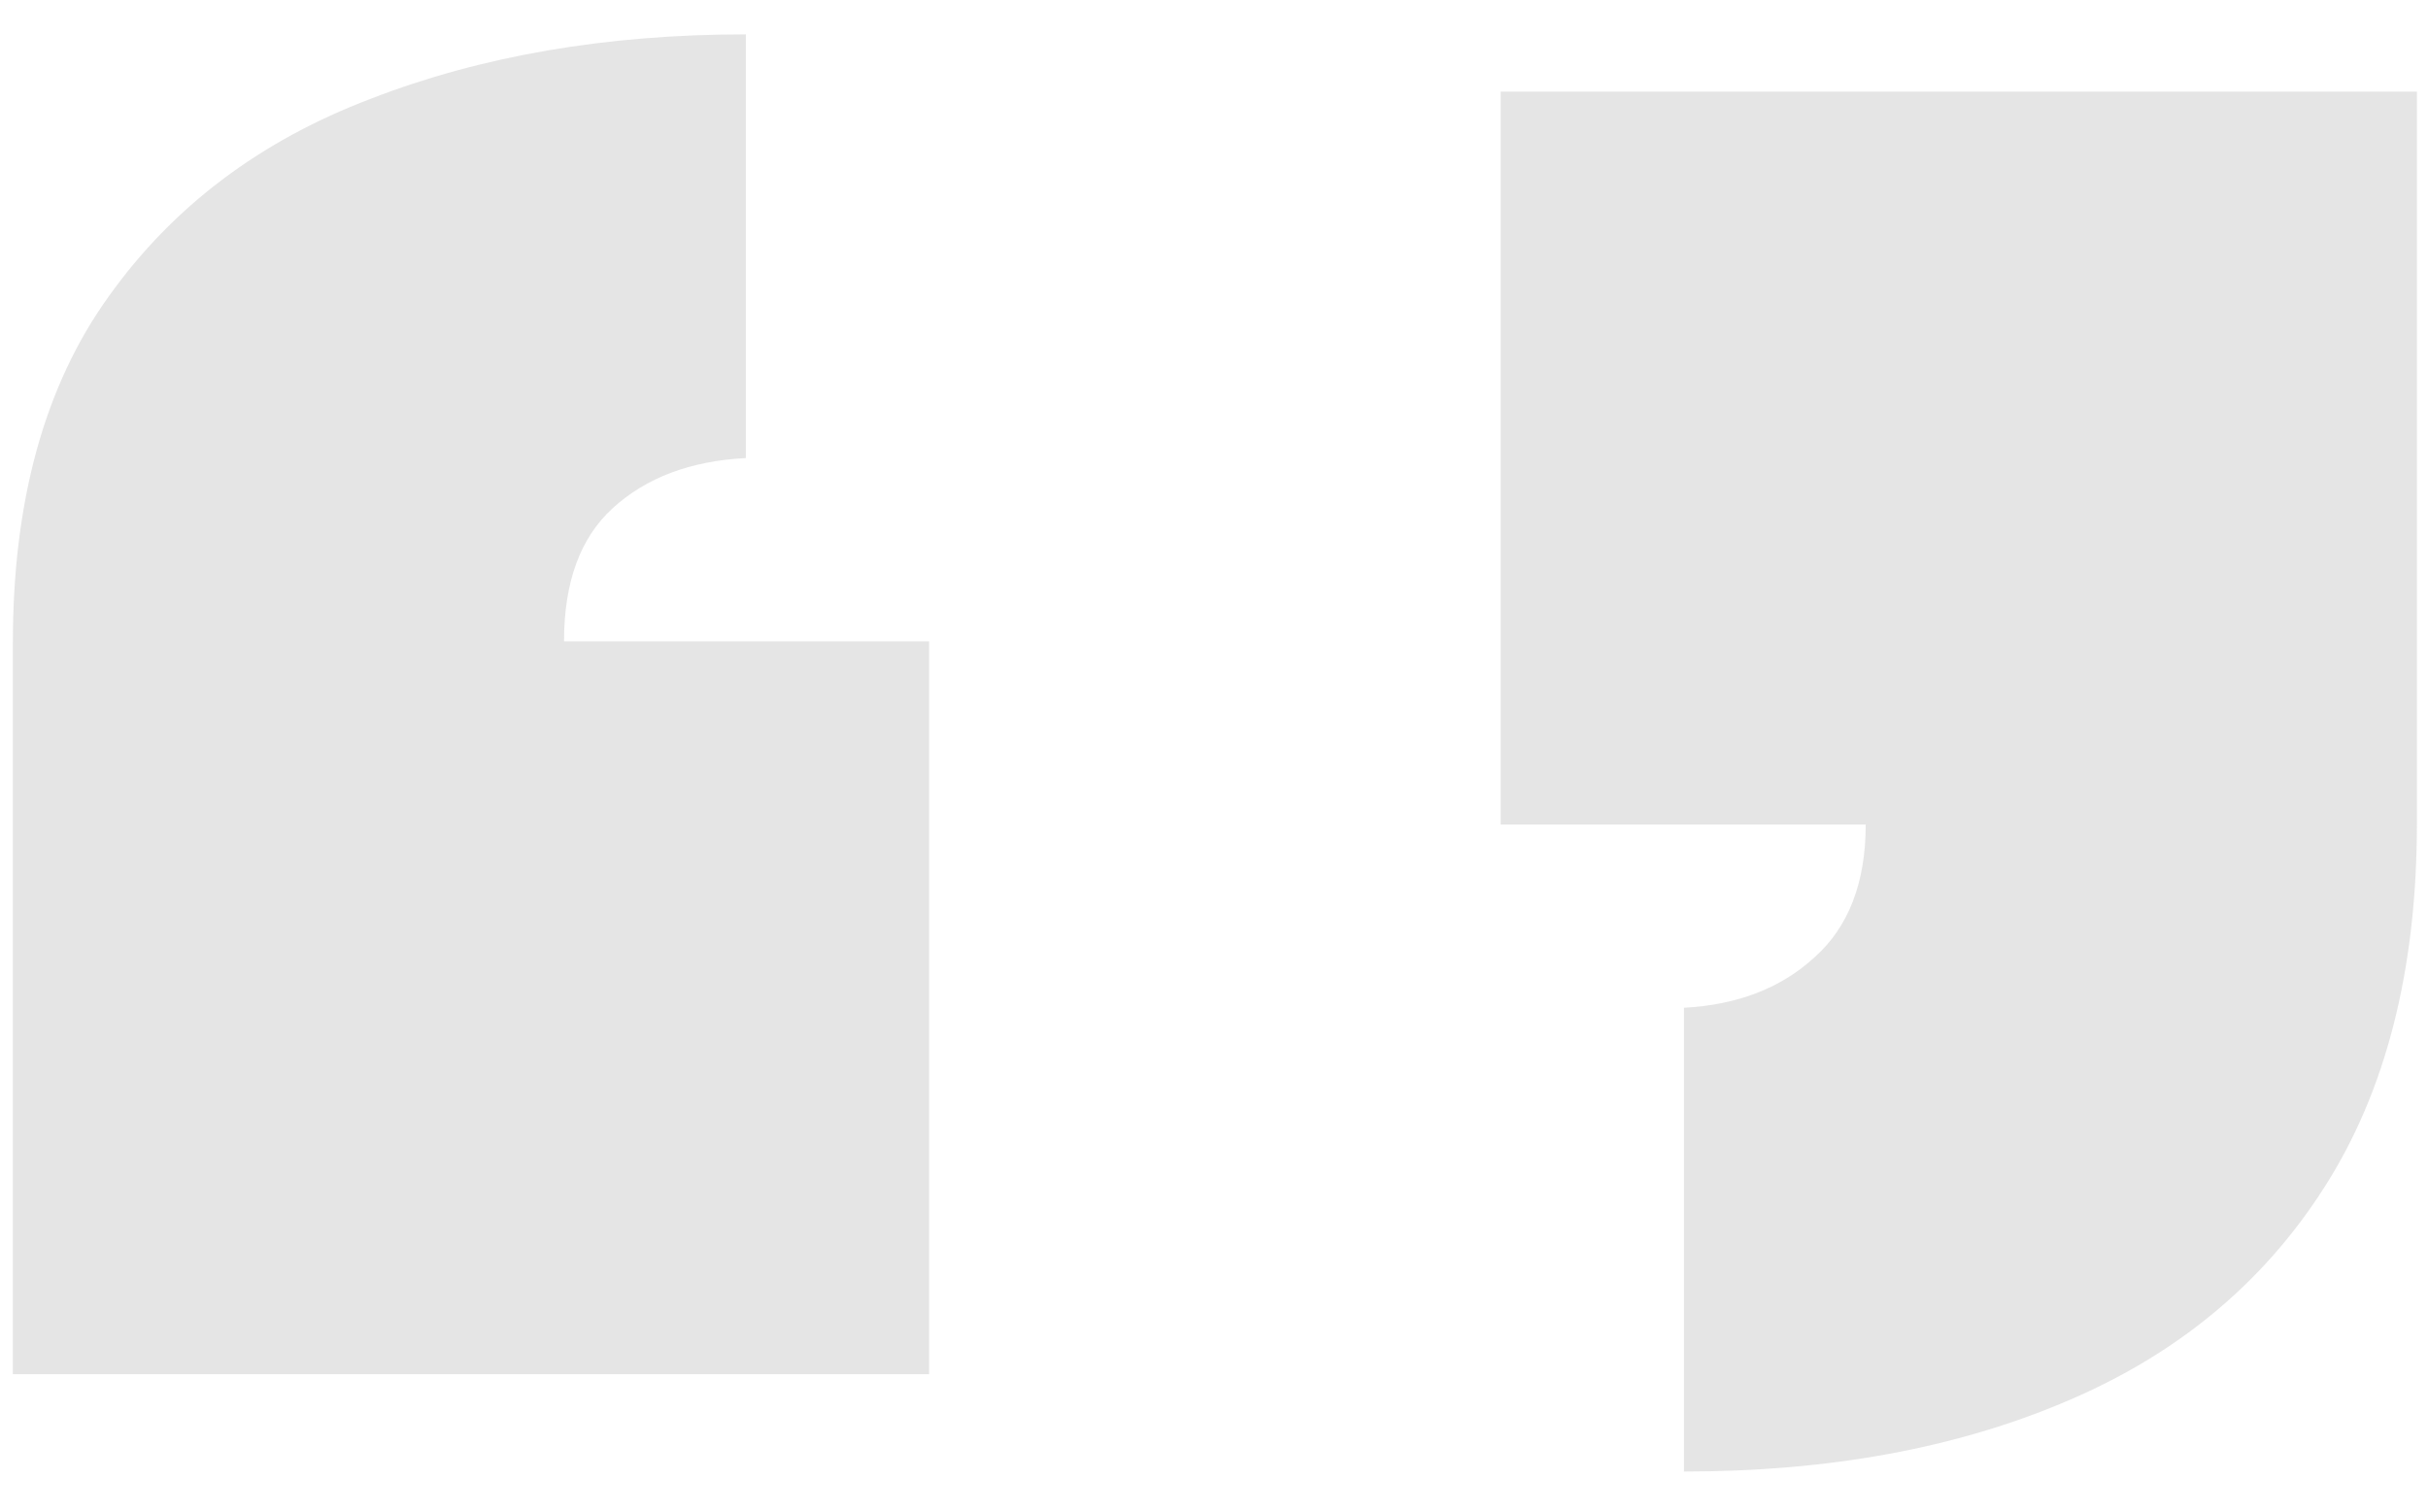 <svg width="53" height="33" viewBox="0 0 53 33" fill="none" xmlns="http://www.w3.org/2000/svg">
<path d="M0.281 30V14.031C0.281 10.927 0.979 8.406 2.375 6.469C3.771 4.51 5.677 3.073 8.094 2.156C10.51 1.219 13.24 0.75 16.281 0.75V10C15.073 10.062 14.104 10.427 13.375 11.094C12.667 11.74 12.312 12.708 12.312 14H20.281V30H0.281ZM36.758 32.125V22C37.924 21.938 38.872 21.573 39.601 20.906C40.351 20.24 40.726 19.271 40.726 18H32.758V2H52.758V17.969C52.758 21.177 52.08 23.833 50.726 25.938C49.393 28.021 47.518 29.573 45.101 30.594C42.705 31.615 39.924 32.125 36.758 32.125Z" fill="#C1C1C1" fill-opacity="0.42"/>
</svg>
